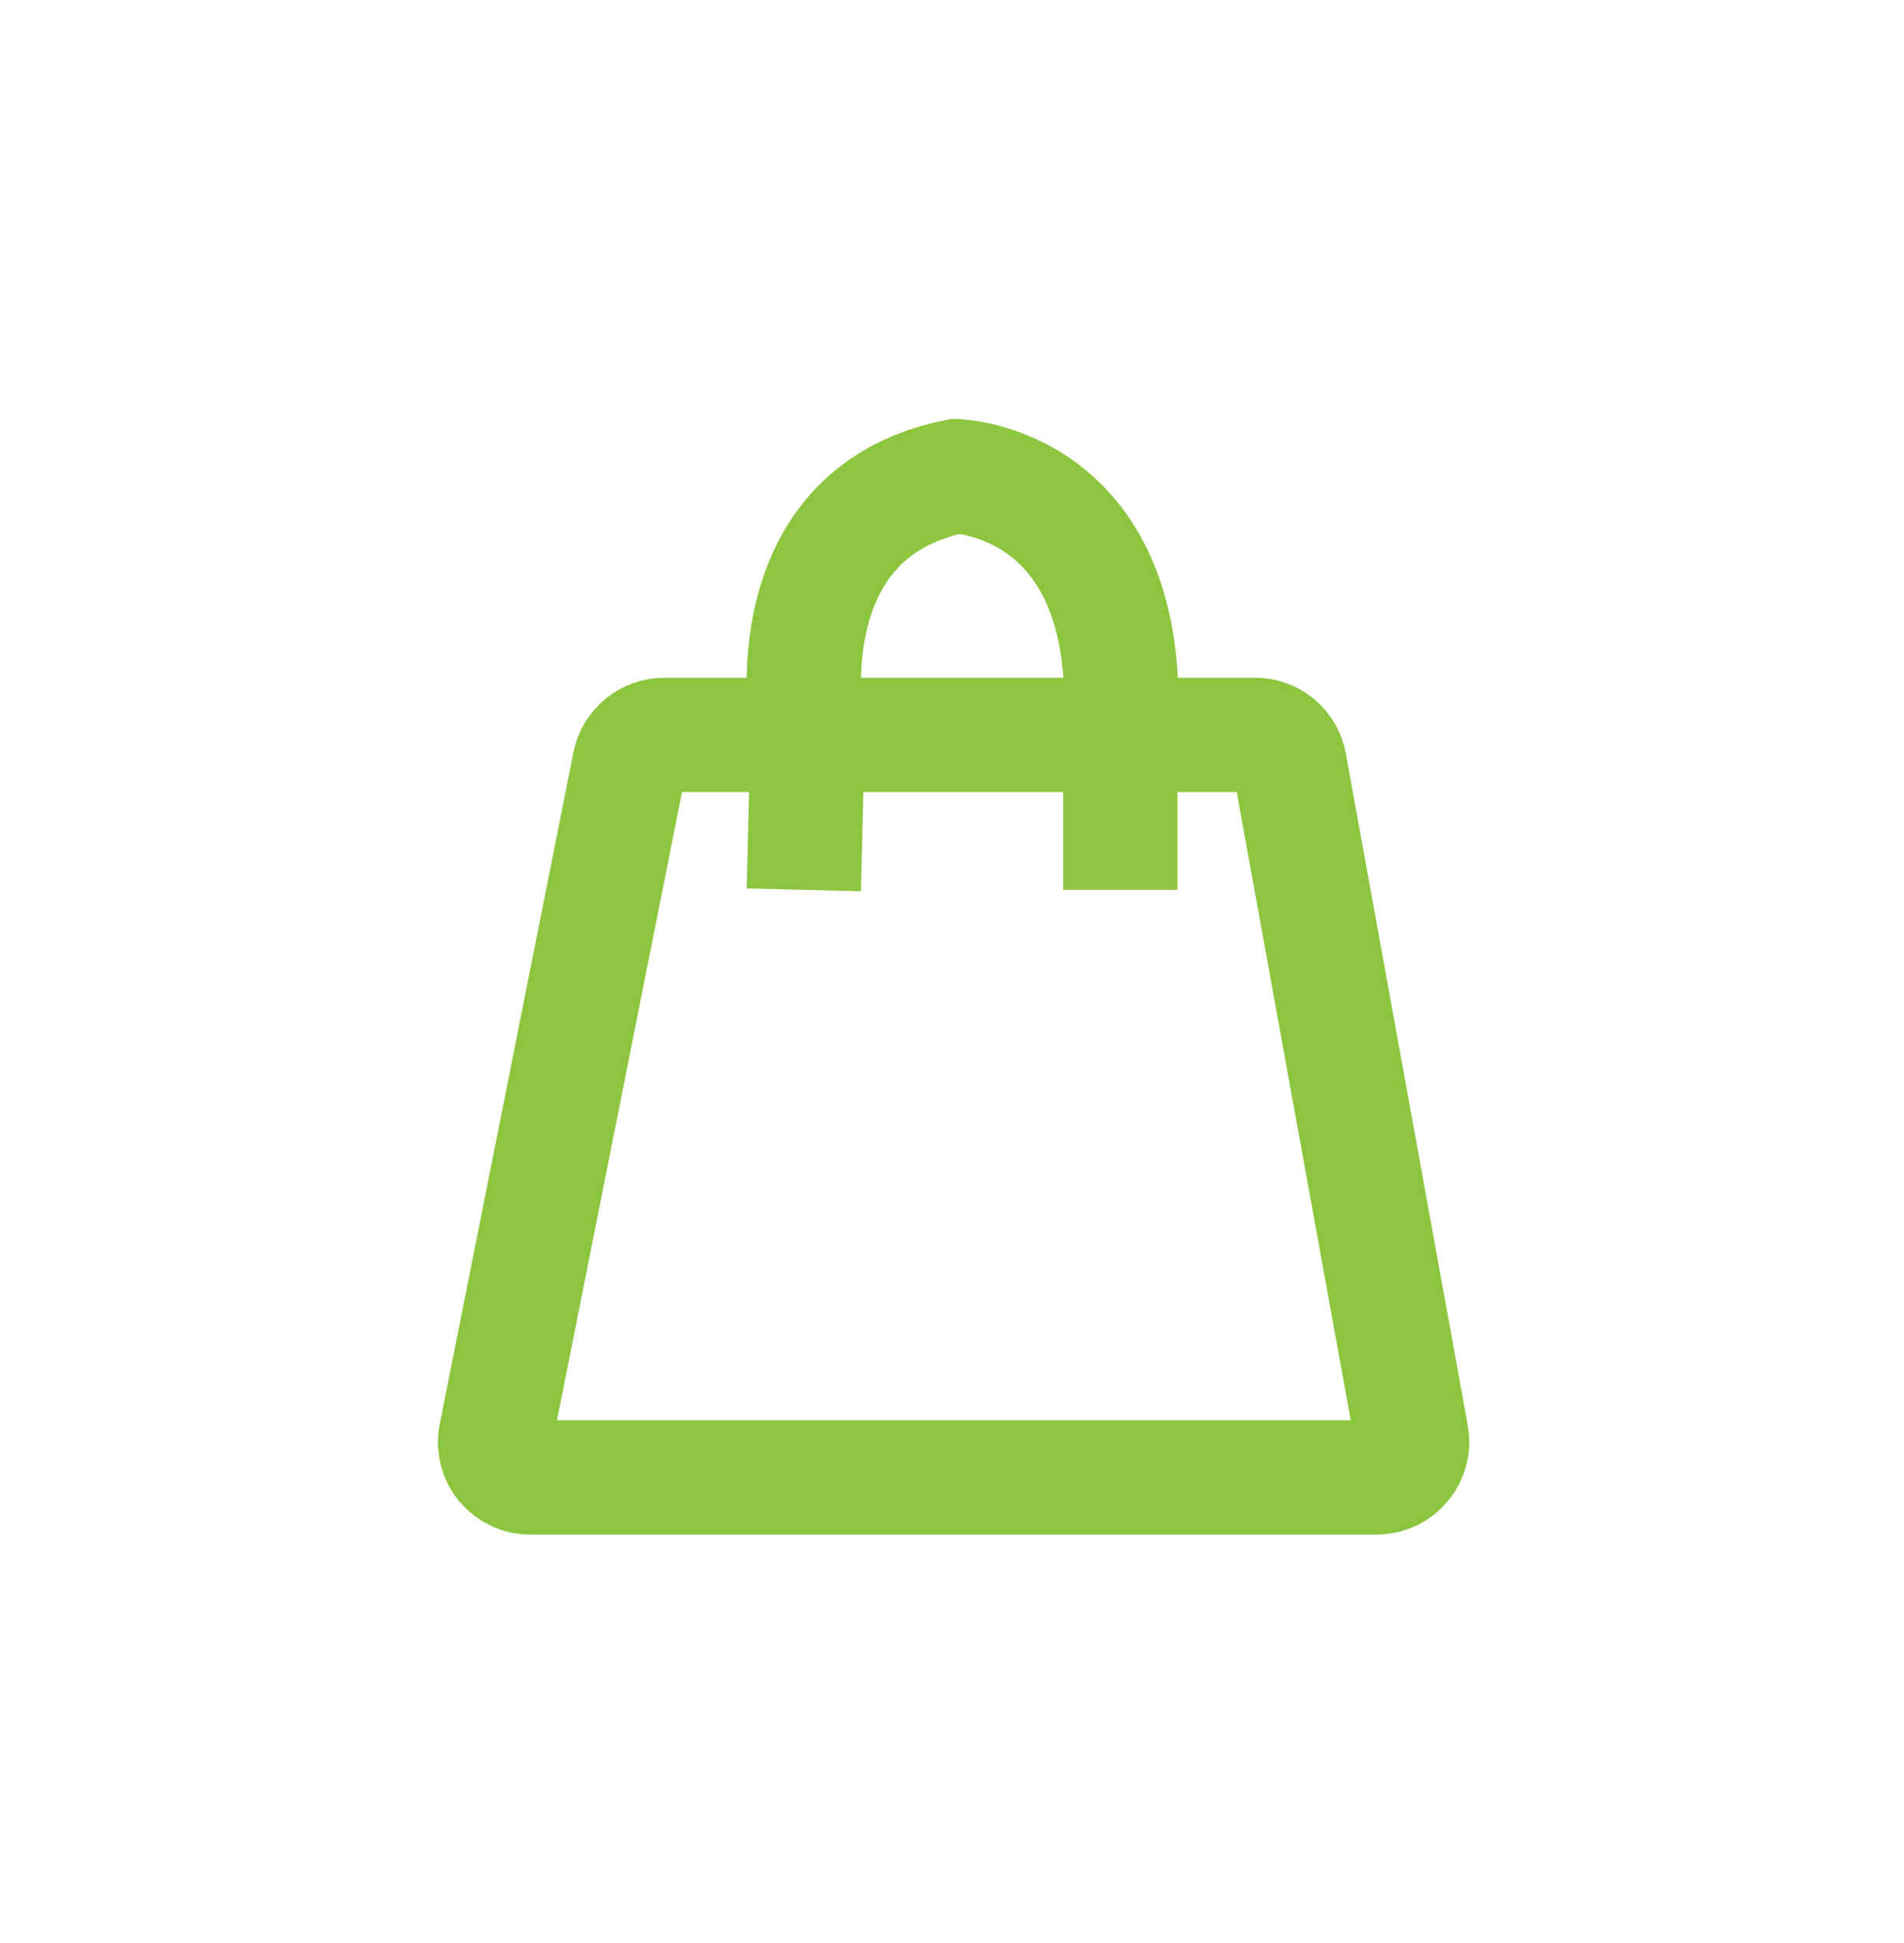 <svg width="50" height="51" viewBox="0 0 50 51" fill="none" xmlns="http://www.w3.org/2000/svg">
<path d="M16.531 20.034L13.02 37.669C12.991 37.804 12.994 37.943 13.027 38.077C13.059 38.211 13.122 38.336 13.209 38.443C13.296 38.549 13.407 38.635 13.532 38.693C13.656 38.752 13.793 38.781 13.931 38.78H36.155C36.292 38.779 36.428 38.748 36.552 38.689C36.676 38.63 36.785 38.544 36.872 38.438C36.959 38.332 37.022 38.208 37.055 38.075C37.089 37.942 37.093 37.803 37.066 37.669L33.866 20.045C33.827 19.832 33.714 19.64 33.548 19.501C33.381 19.363 33.171 19.288 32.955 19.289H17.442C17.228 19.29 17.02 19.364 16.855 19.5C16.689 19.635 16.574 19.824 16.531 20.034Z" stroke="#8CC63F" stroke-width="3" stroke-miterlimit="10"/>
<path d="M29.421 23.357V19.29C29.855 12.622 25.11 12.5 25.11 12.5C20.109 13.5 21.209 19.29 21.209 19.29L21.109 23.357" stroke="#8CC63F" stroke-width="3" stroke-miterlimit="10"/>
</svg>
